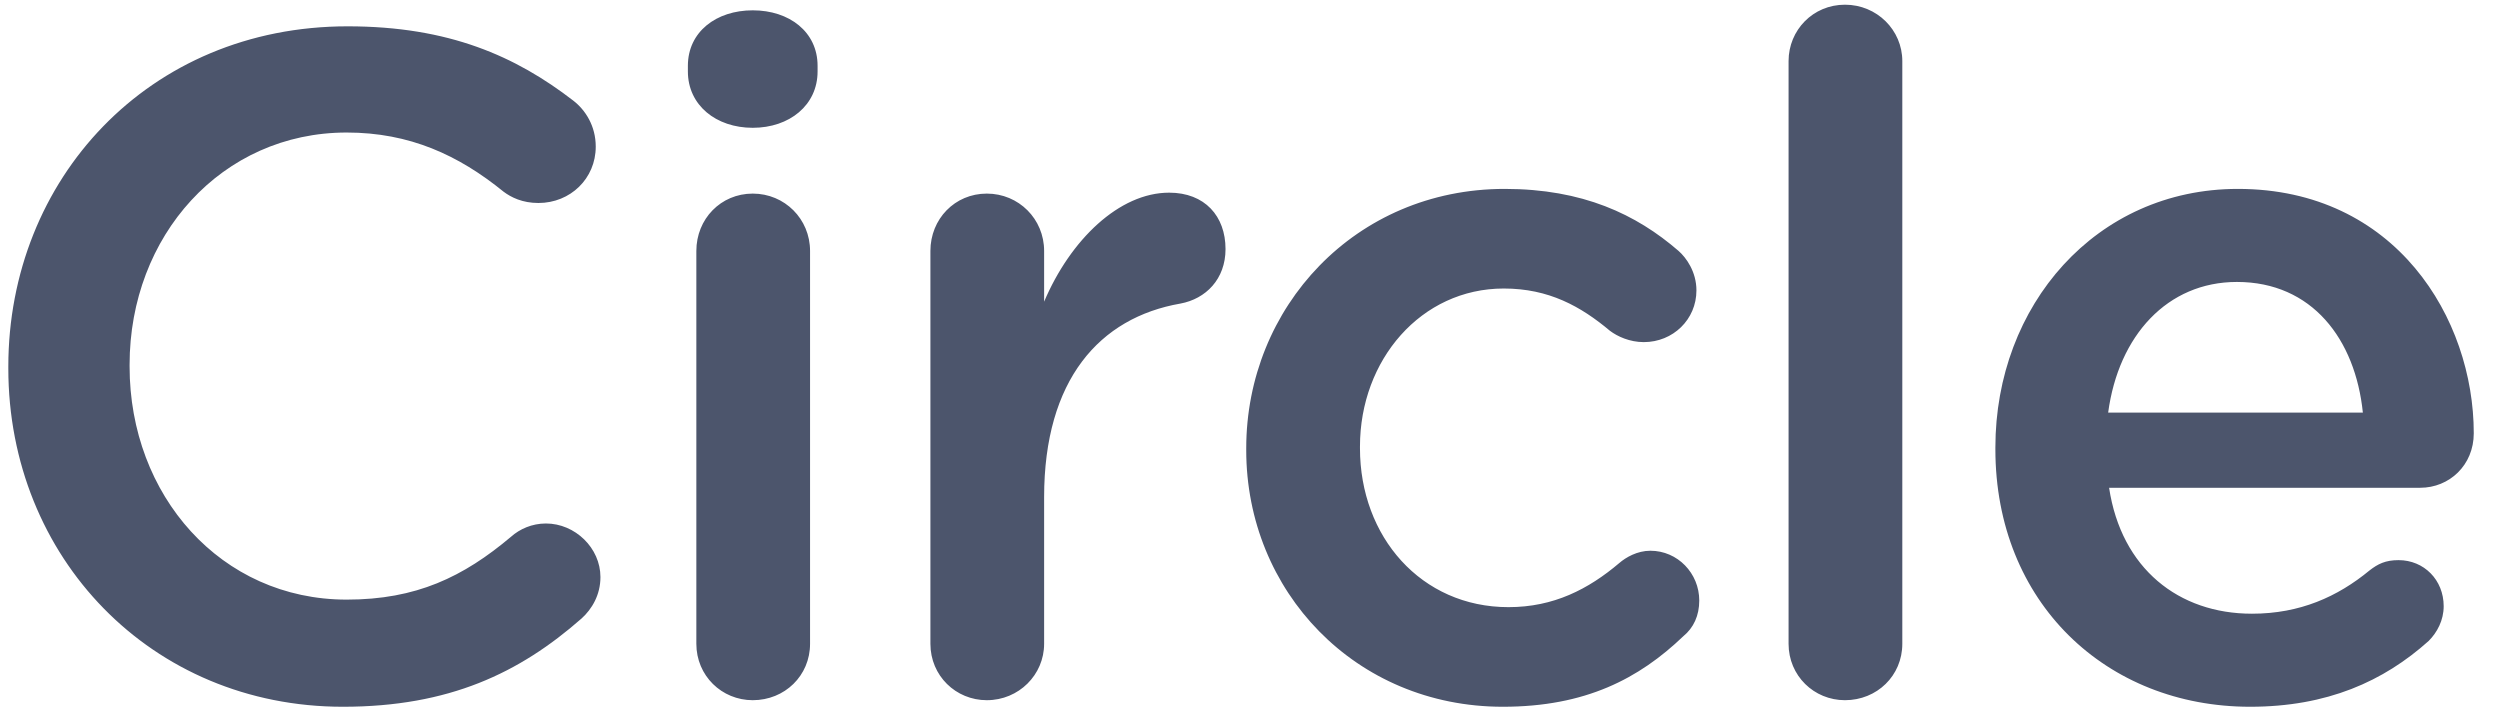 <svg width="91" height="26" viewBox="0 0 91 26" fill="none" xmlns="http://www.w3.org/2000/svg">
<path d="M12.482 25.726C16.348 25.726 18.914 24.495 21.172 22.51C21.548 22.168 21.856 21.655 21.856 21.005C21.856 19.945 20.932 19.055 19.872 19.055C19.359 19.055 18.914 19.26 18.606 19.534C16.861 21.005 15.151 21.826 12.619 21.826C8.035 21.826 4.717 18.029 4.717 13.342V13.274C4.717 8.587 8.069 4.824 12.619 4.824C14.911 4.824 16.69 5.645 18.332 6.979C18.606 7.184 19.017 7.389 19.598 7.389C20.761 7.389 21.685 6.5 21.685 5.337C21.685 4.584 21.309 4.002 20.864 3.66C18.777 2.052 16.348 0.958 12.653 0.958C5.401 0.958 0.303 6.534 0.303 13.342V13.41C0.303 20.287 5.503 25.726 12.482 25.726ZM27.4 4.652C28.734 4.652 29.76 3.831 29.76 2.6V2.395C29.76 1.163 28.734 0.376 27.4 0.376C26.066 0.376 25.039 1.163 25.039 2.395V2.6C25.039 3.831 26.066 4.652 27.4 4.652ZM27.4 25.487C28.563 25.487 29.486 24.597 29.486 23.434V9.134C29.486 7.971 28.563 7.047 27.4 7.047C26.236 7.047 25.347 7.971 25.347 9.134V23.434C25.347 24.597 26.271 25.487 27.4 25.487ZM35.92 25.487C37.083 25.487 38.006 24.563 38.006 23.434V18.097C38.006 13.821 40.025 11.563 42.967 11.05C43.891 10.879 44.609 10.16 44.609 9.066C44.609 7.868 43.856 7.013 42.556 7.013C40.743 7.013 38.964 8.724 38.006 10.981V9.134C38.006 7.971 37.083 7.047 35.92 7.047C34.756 7.047 33.867 7.971 33.867 9.134V23.434C33.867 24.597 34.791 25.487 35.92 25.487ZM54.703 25.726C57.713 25.726 59.663 24.7 61.271 23.16C61.647 22.852 61.853 22.408 61.853 21.86C61.853 20.868 61.066 20.047 60.074 20.047C59.595 20.047 59.184 20.287 58.945 20.492C57.816 21.45 56.55 22.1 54.908 22.1C51.726 22.1 49.503 19.534 49.503 16.318V16.25C49.503 13.102 51.726 10.502 54.737 10.502C56.379 10.502 57.542 11.152 58.603 12.042C58.876 12.247 59.321 12.453 59.834 12.453C60.895 12.453 61.75 11.631 61.75 10.571C61.75 9.887 61.374 9.374 61.1 9.134C59.56 7.8 57.611 6.876 54.771 6.876C49.332 6.876 45.363 11.187 45.363 16.318V16.387C45.363 21.518 49.332 25.726 54.703 25.726ZM67.157 25.487C68.32 25.487 69.244 24.597 69.244 23.434V2.224C69.244 1.095 68.32 0.171 67.157 0.171C65.994 0.171 65.104 1.095 65.104 2.224V23.434C65.104 24.597 66.028 25.487 67.157 25.487ZM81.903 25.726C84.708 25.726 86.761 24.802 88.403 23.331C88.711 23.023 88.95 22.579 88.95 22.066C88.95 21.108 88.232 20.389 87.308 20.389C86.829 20.389 86.556 20.526 86.248 20.766C85.085 21.724 83.716 22.339 81.971 22.339C79.303 22.339 77.216 20.697 76.771 17.755H88.095C89.156 17.755 90.045 16.934 90.045 15.771C90.045 11.597 87.206 6.876 81.458 6.876C76.292 6.876 72.632 11.118 72.632 16.284V16.352C72.632 21.929 76.669 25.726 81.903 25.726ZM86.008 15.018H76.737C77.114 12.213 78.892 10.263 81.424 10.263C84.161 10.263 85.734 12.35 86.008 15.018Z" fill="#4C556C"/>
</svg>
